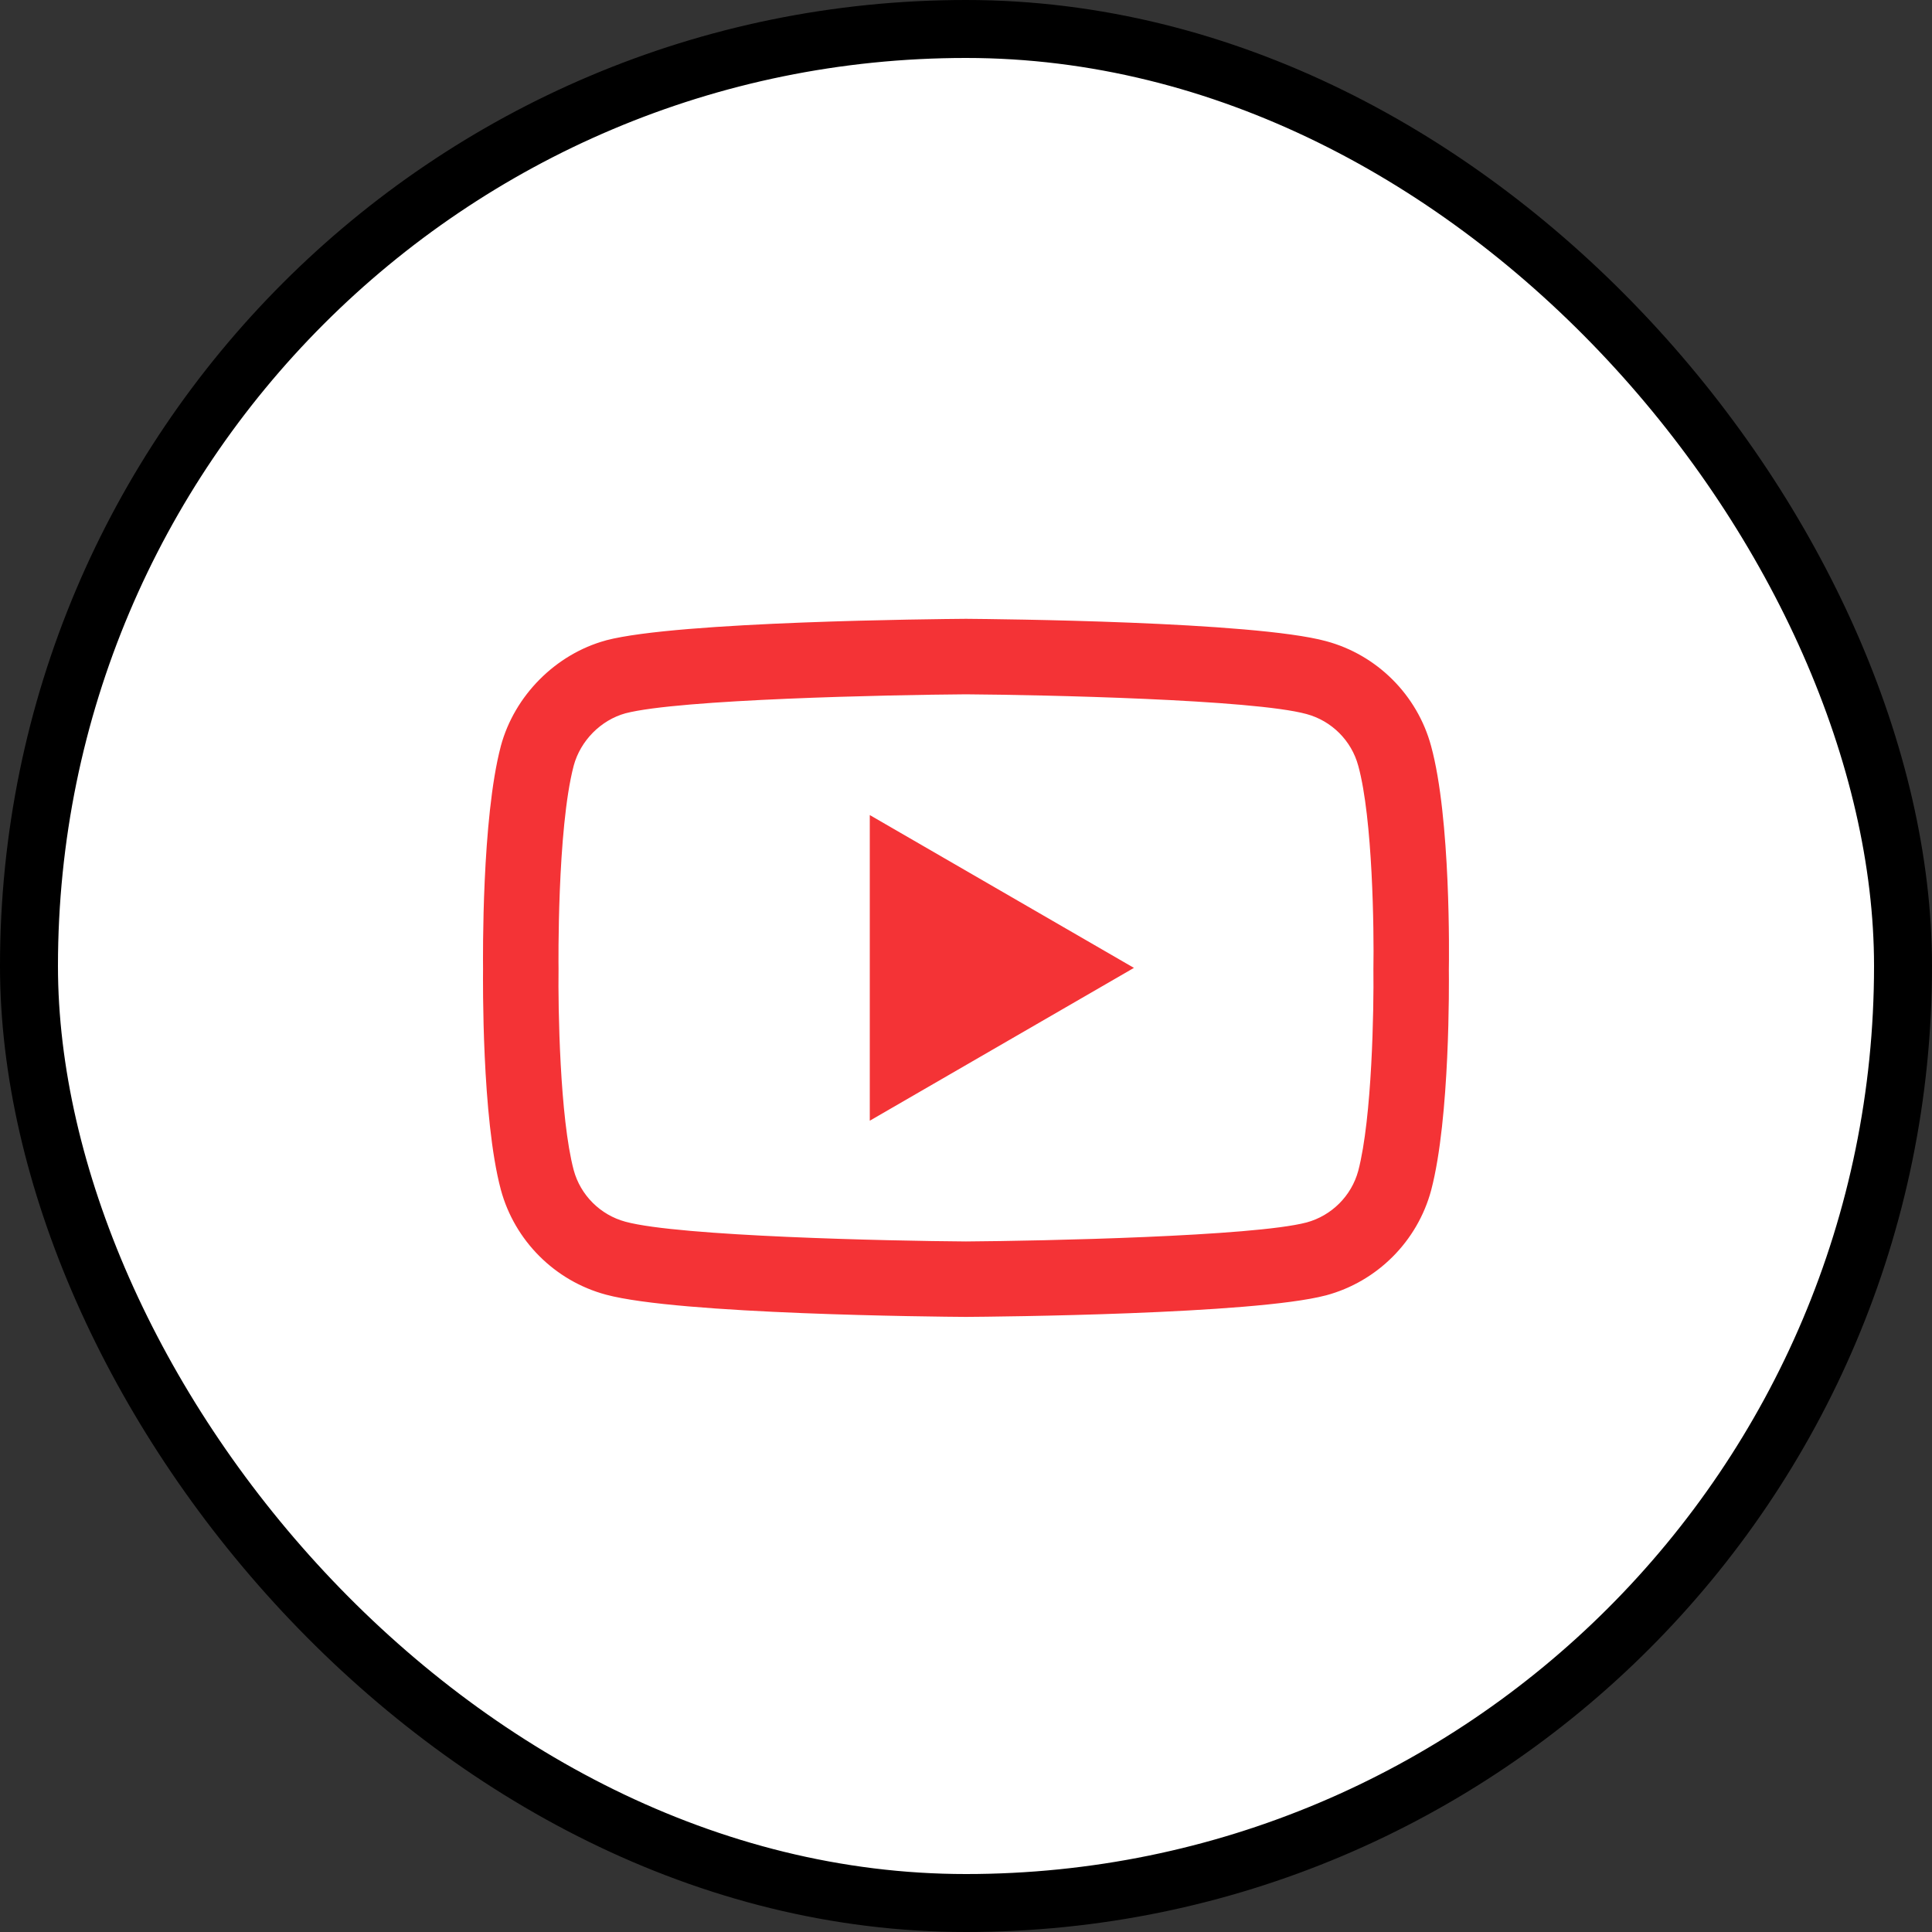 <svg width="40" height="40" viewBox="0 0 40 40" fill="none" xmlns="http://www.w3.org/2000/svg">
<rect x="0" y="0" width="40" height="40" fill="#333333" stroke="none"/>
<rect x="0.6" y="0.6" width="38.8" height="38.8" rx="19.4" fill="white"/>
<rect x="0.6" y="0.6" width="38.8" height="38.8" rx="19.4" stroke="black" stroke-width="1.2"/>
<g clip-path="url(#clip0_5275_7839)">
<path d="M19.999 27.265C19.998 27.265 19.996 27.265 19.994 27.265C19.39 27.261 14.055 27.213 12.544 26.804C11.488 26.52 10.654 25.687 10.369 24.63C9.973 23.145 9.999 20.287 10.001 20.058C9.999 19.831 9.973 16.949 10.368 15.452C10.368 15.45 10.368 15.449 10.369 15.447C10.65 14.403 11.503 13.544 12.541 13.26C12.544 13.259 12.547 13.258 12.549 13.257C14.044 12.865 19.389 12.817 19.994 12.812H20.005C20.61 12.817 25.959 12.865 27.457 13.275C28.51 13.558 29.344 14.39 29.629 15.445C30.039 16.943 30.001 19.832 29.997 20.076C30 20.316 30.024 23.149 29.631 24.641C29.631 24.643 29.63 24.644 29.63 24.645C29.345 25.702 28.511 26.535 27.454 26.819C27.452 26.82 27.451 26.82 27.449 26.82C25.955 27.213 20.609 27.261 20.005 27.265C20.003 27.265 20.001 27.265 19.999 27.265ZM11.878 15.852C11.531 17.174 11.563 20.02 11.564 20.048V20.069C11.553 20.858 11.59 23.143 11.878 24.226C12.018 24.744 12.429 25.155 12.951 25.295C14.066 25.597 18.411 25.692 19.999 25.703C21.592 25.692 25.943 25.599 27.05 25.31C27.57 25.169 27.98 24.76 28.121 24.241C28.409 23.143 28.445 20.868 28.435 20.084C28.435 20.076 28.435 20.068 28.435 20.059C28.449 19.261 28.421 16.949 28.122 15.857C28.122 15.856 28.121 15.855 28.121 15.854C27.981 15.334 27.57 14.923 27.048 14.783C25.944 14.481 21.591 14.386 19.999 14.375C18.408 14.386 14.061 14.478 12.95 14.768C12.439 14.909 12.018 15.335 11.878 15.852ZM18.008 23.203V16.875L23.477 20.039L18.008 23.203Z" fill="#F43336"/>
</g>
<defs>
<clipPath id="clip0_5275_7839">
<rect width="20" height="20" fill="white" transform="translate(10 10)"/>
</clipPath>
</defs>
</svg>

